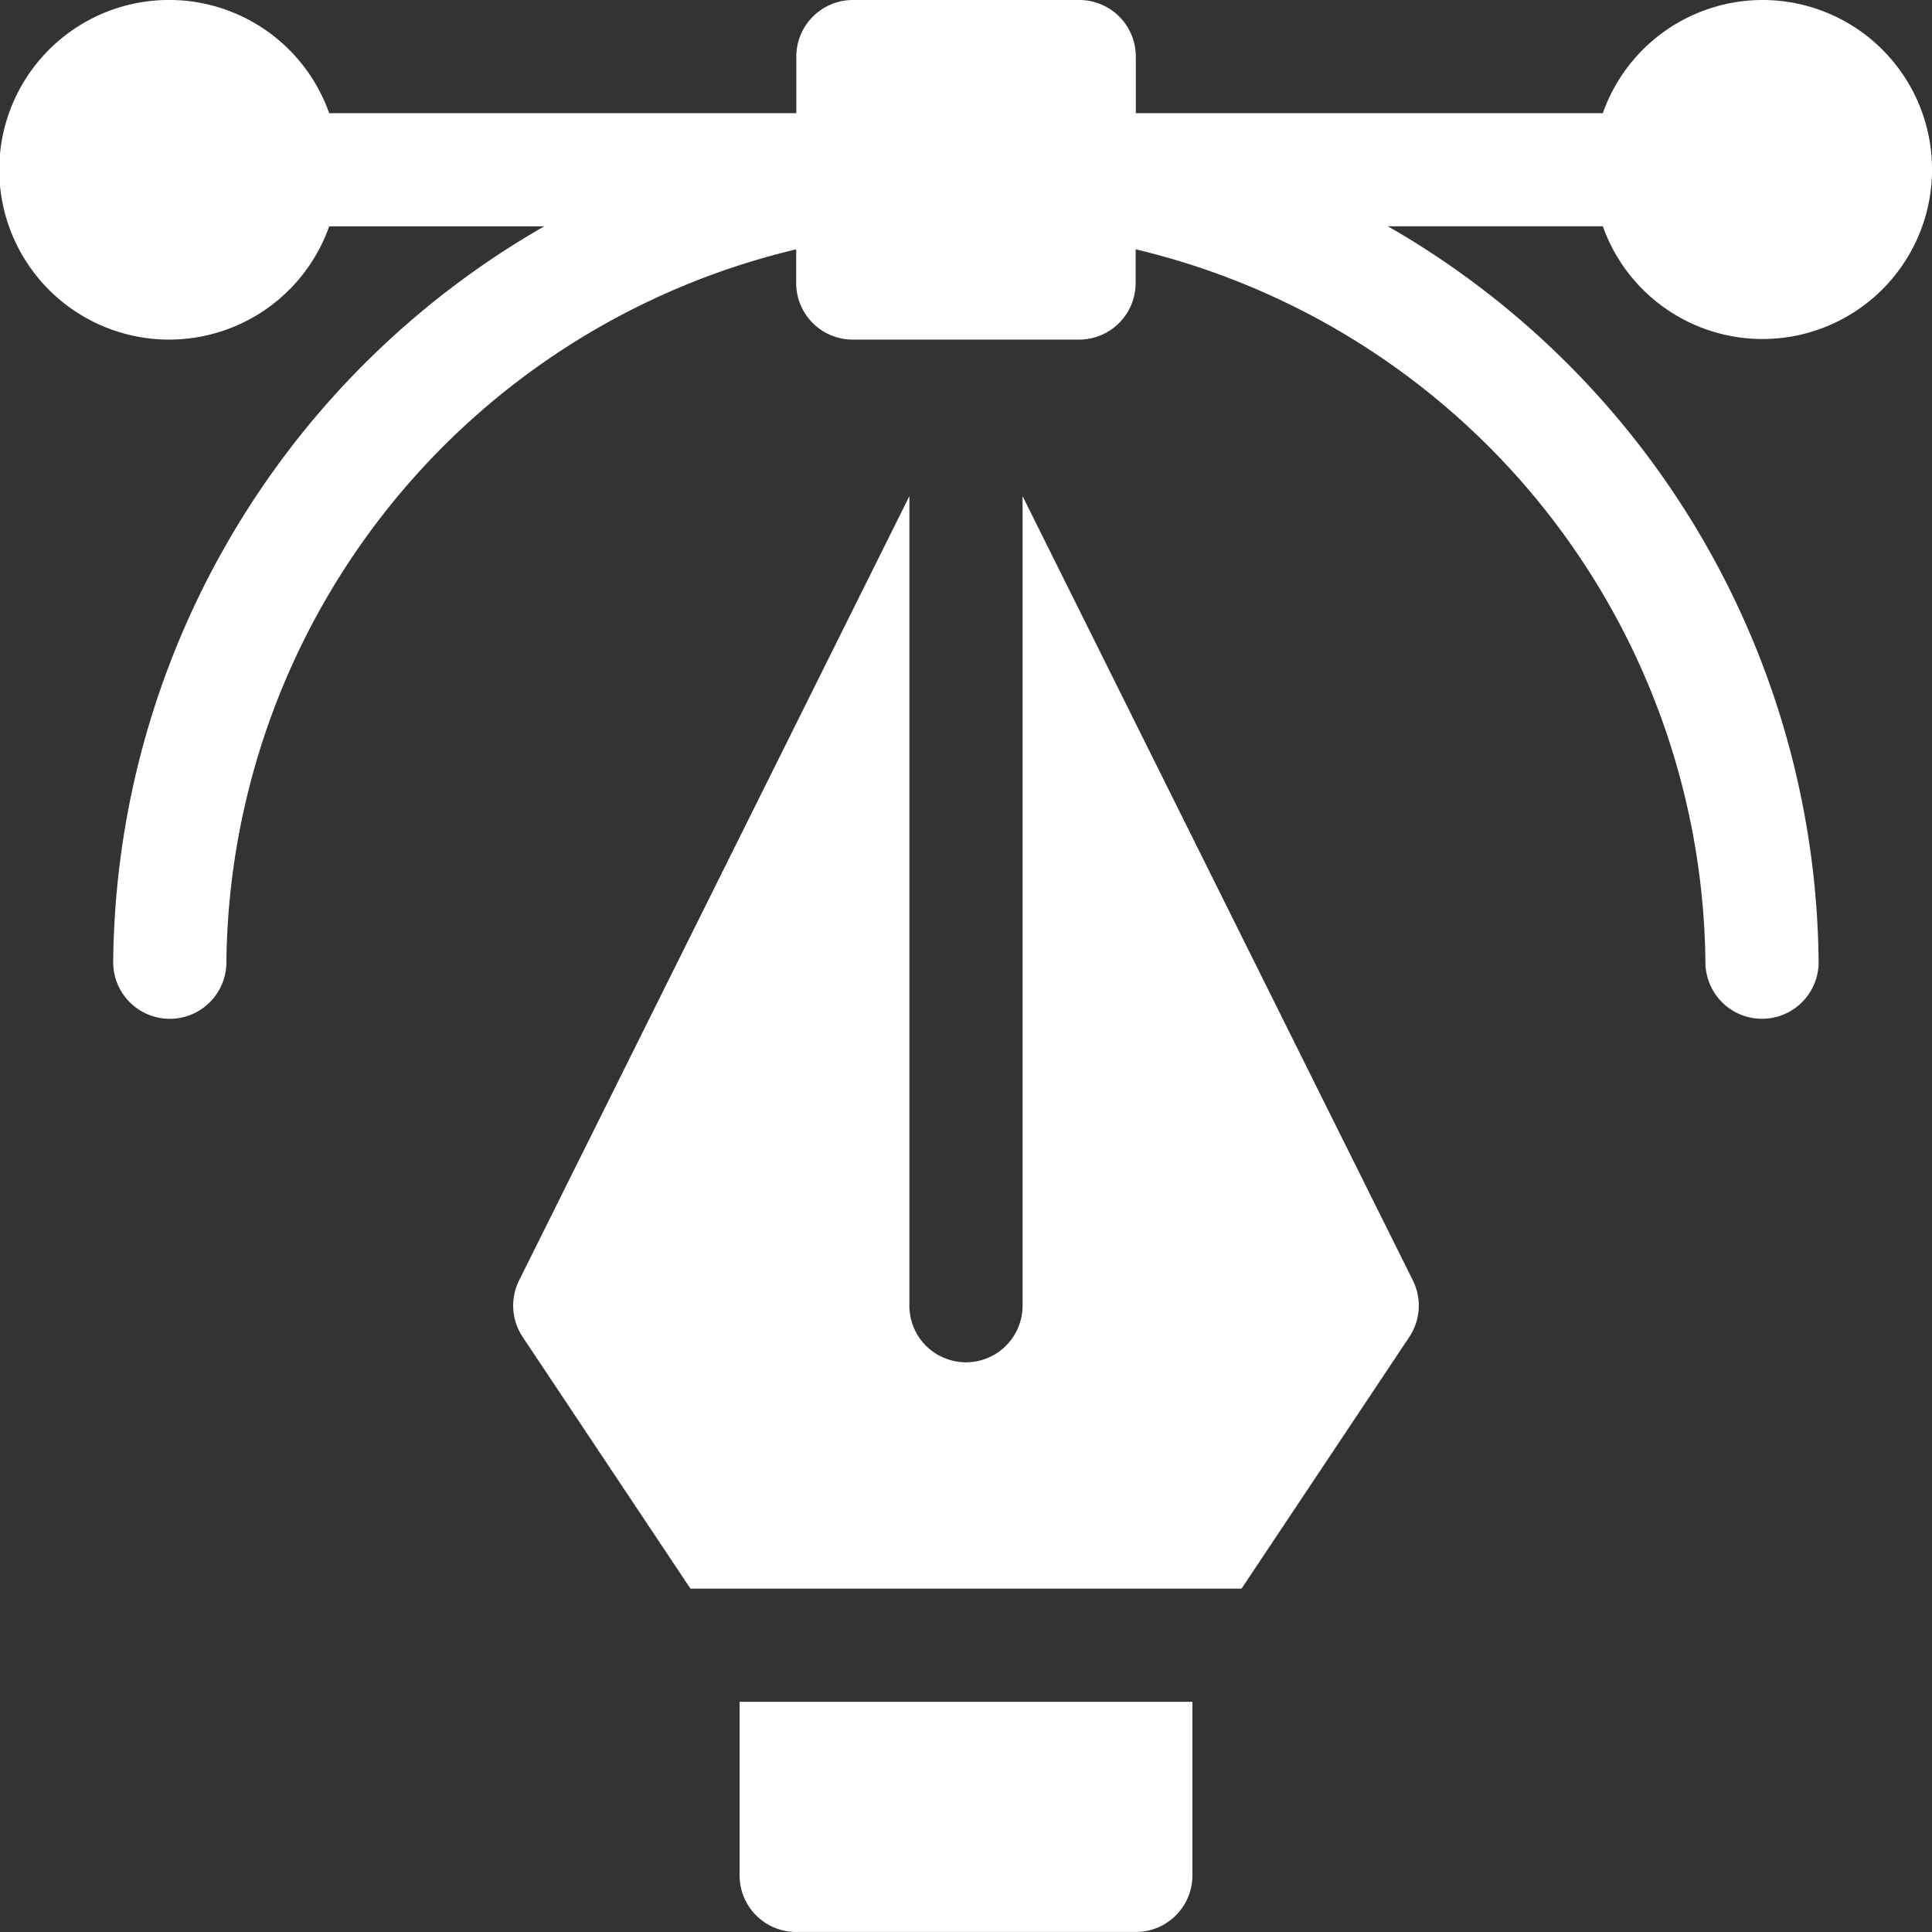<svg xmlns="http://www.w3.org/2000/svg" width="62.334" height="62.334" viewBox="0 0 62.334 62.334"><rect x="0" y="0" width="62.334" height="62.334" fill="#333333" stroke="none"/><defs><style>.a{fill:#ffffff;}</style></defs><path class="a" d="M56.855,0a5.47,5.47,0,0,0-5.142,3.652H36.646V1.826A1.825,1.825,0,0,0,34.819,0h-7.3a1.825,1.825,0,0,0-1.826,1.826V3.652H10.621a5.479,5.479,0,1,0,0,3.651h6.937A27.647,27.647,0,0,0,3.652,31.045a1.826,1.826,0,1,0,3.652,0,23.9,23.9,0,0,1,18.384-23V9.131a1.825,1.825,0,0,0,1.826,1.826h7.3a1.825,1.825,0,0,0,1.826-1.826V8.044a23.9,23.9,0,0,1,18.384,23,1.826,1.826,0,1,0,3.652,0A27.647,27.647,0,0,0,44.777,7.3h6.936A5.469,5.469,0,1,0,56.855,0Z"></path><path class="a" d="M210.61,456.6V451H196v5.6a1.825,1.825,0,0,0,1.826,1.826h10.957A1.825,1.825,0,0,0,210.61,456.6Z" transform="translate(-172.138 -396.093)"></path><path class="a" d="M136.193,156.758a1.827,1.827,0,0,0,.114,1.83l5.412,8.118H159.5l5.412-8.118a1.827,1.827,0,0,0,.114-1.83l-12.591-25.3v26.12a1.826,1.826,0,1,1-3.652,0v-26.12Z" transform="translate(-119.443 -115.451)"></path></svg>